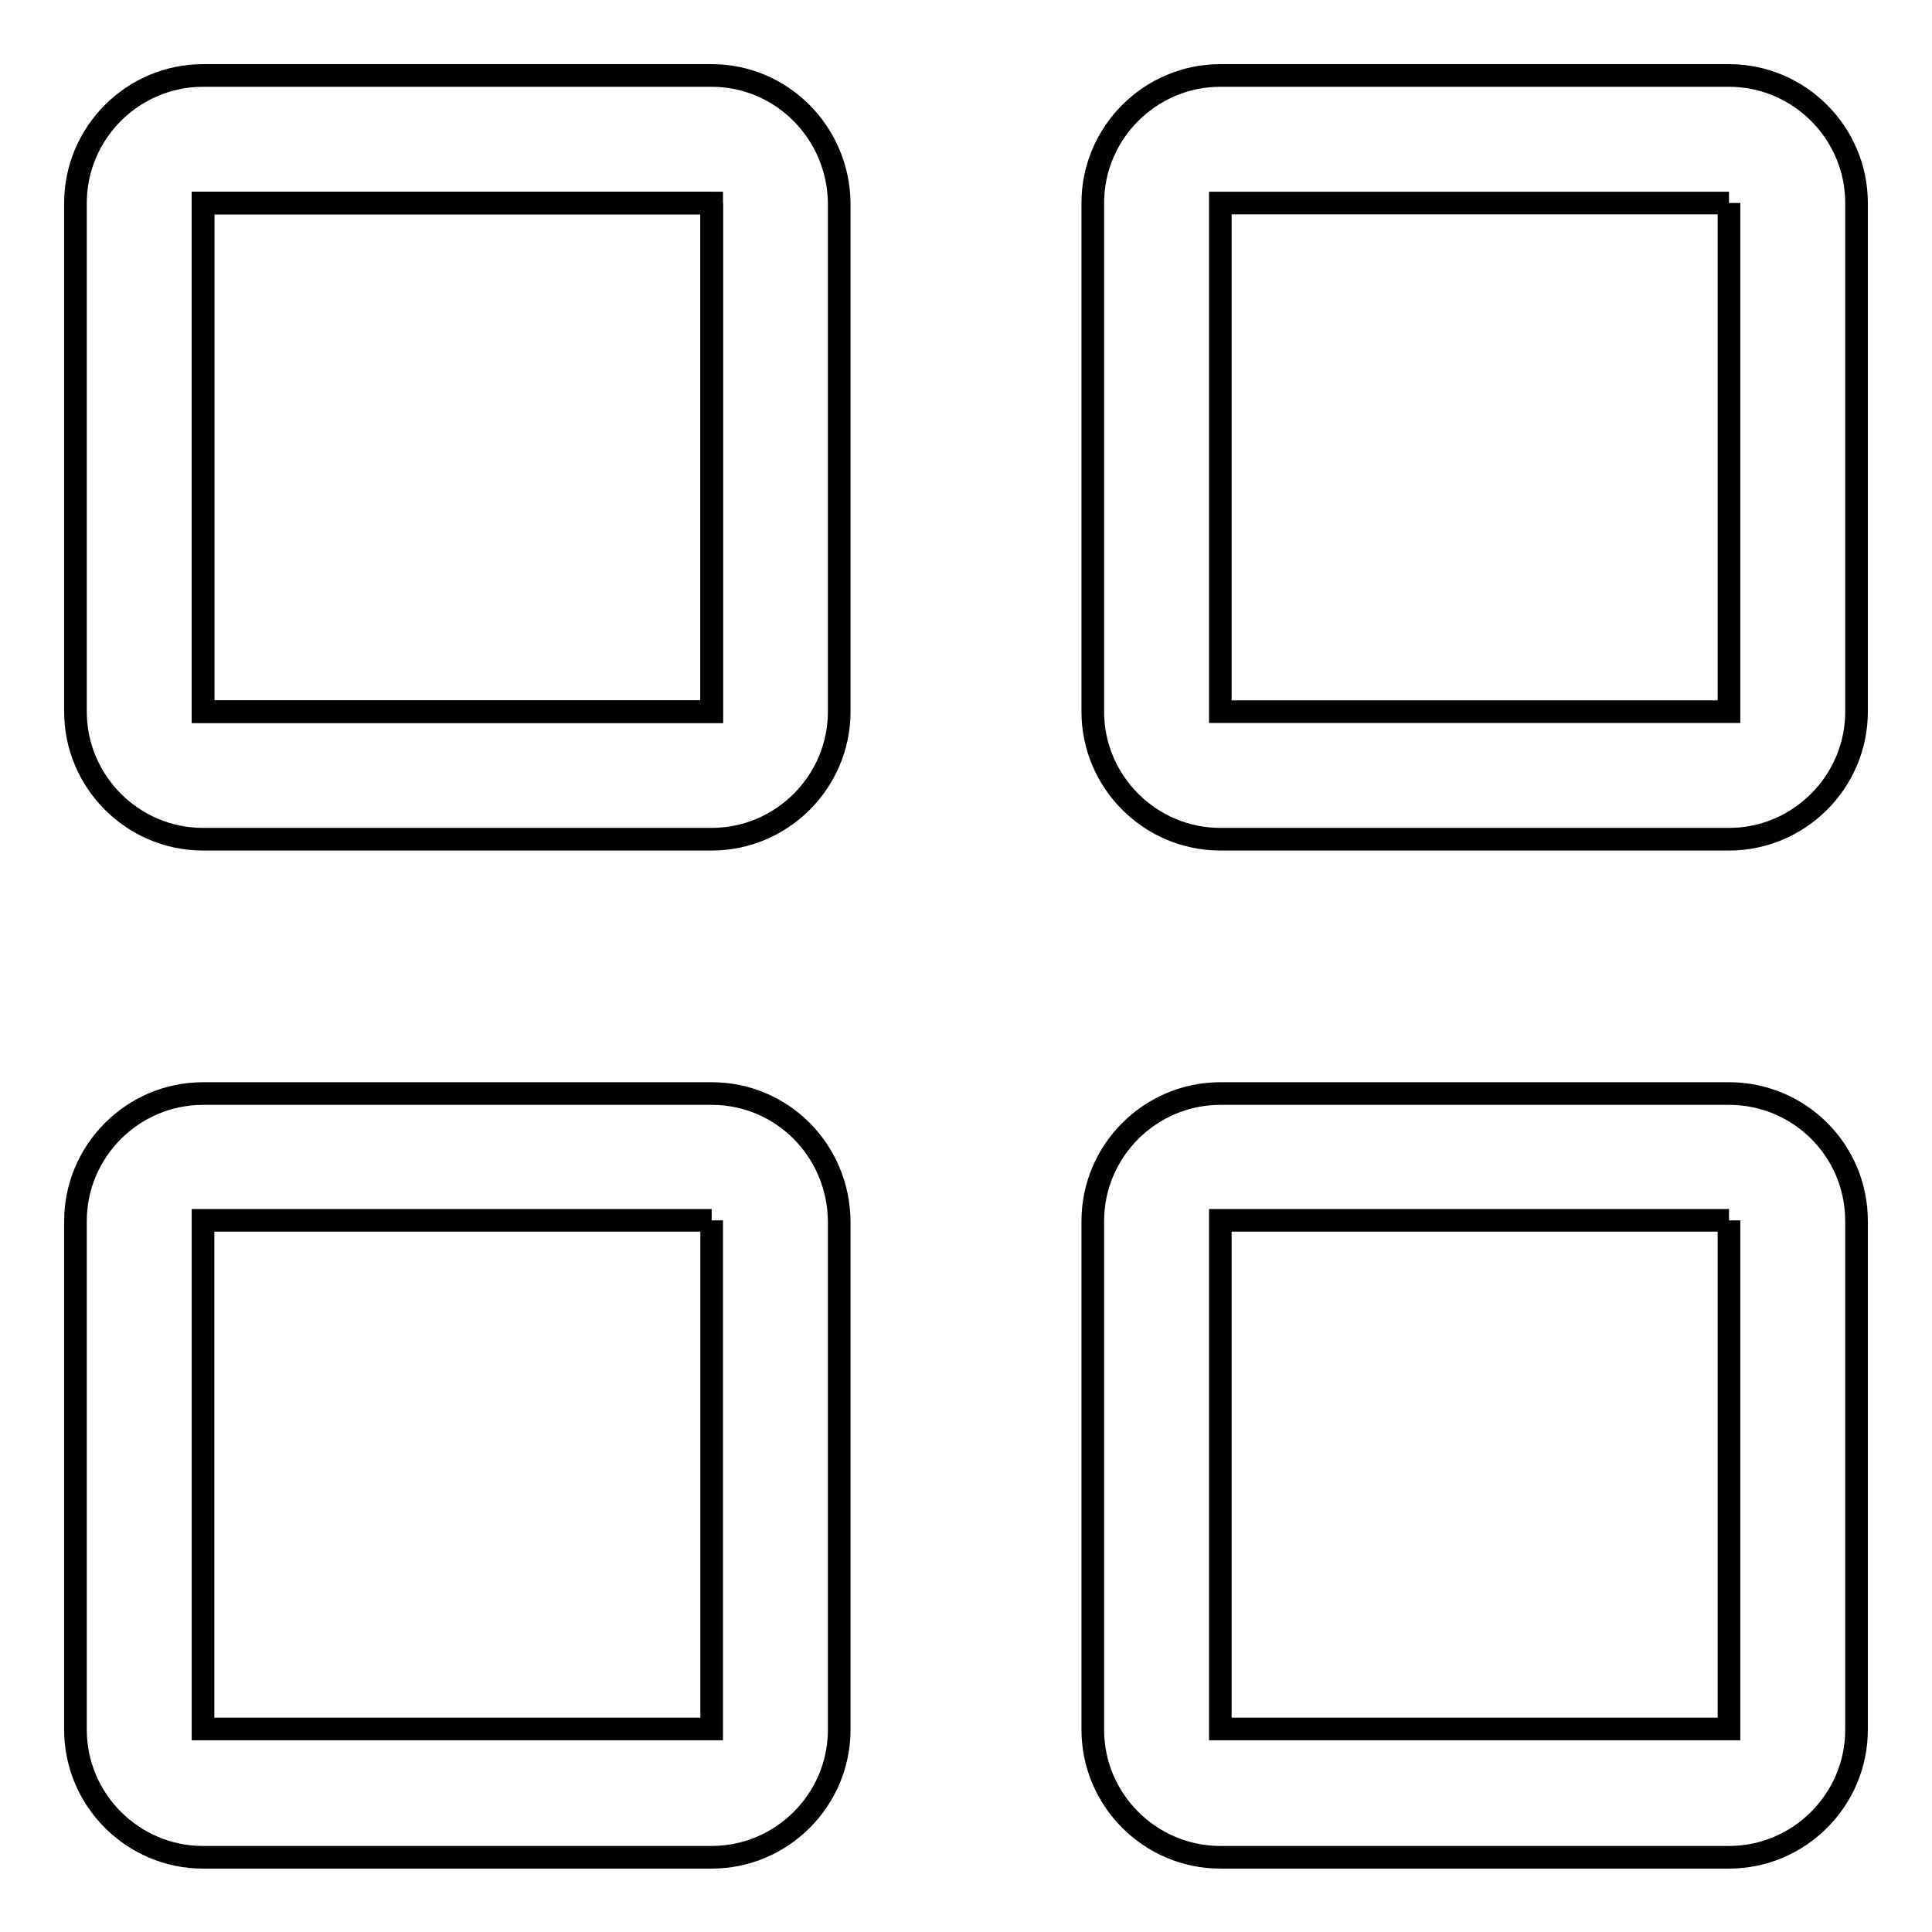 <?xml version="1.0" encoding="utf-8"?>
<!-- Svg Vector Icons : http://www.onlinewebfonts.com/icon -->
<!DOCTYPE svg PUBLIC "-//W3C//DTD SVG 1.1//EN" "http://www.w3.org/Graphics/SVG/1.1/DTD/svg11.dtd">
<svg version="1.1" xmlns="http://www.w3.org/2000/svg" xmlns:xlink="http://www.w3.org/1999/xlink" x="0px" y="0px" viewBox="0 0 256 256" enable-background="new 0 0 256 256" xml:space="preserve">
<g><g><path stroke-width="3" fill-opacity="0" stroke="#000000"  d="M94.3,26.9v67.4H26.9V26.9H94.3 M94.3,10H26.9C17.6,10,10,17.6,10,26.9v67.4c0,9.3,7.6,16.9,16.9,16.9h67.4c9.3,0,16.9-7.6,16.9-16.9V26.9C111.1,17.6,103.6,10,94.3,10L94.3,10z"/><path stroke-width="3" fill-opacity="0" stroke="#000000"  d="M229.1,26.9v67.4h-67.4V26.9H229.1 M229.1,10h-67.4c-9.3,0-16.9,7.6-16.9,16.9v67.4c0,9.3,7.6,16.9,16.9,16.9h67.4c9.3,0,16.9-7.6,16.9-16.9V26.9C246,17.6,238.4,10,229.1,10L229.1,10z"/><path stroke-width="3" fill-opacity="0" stroke="#000000"  d="M94.3,161.7v67.4H26.9v-67.4H94.3 M94.3,144.9H26.9c-9.3,0-16.9,7.6-16.9,16.9v67.4c0,9.3,7.6,16.9,16.9,16.9h67.4c9.3,0,16.9-7.6,16.9-16.9v-67.4C111.1,152.4,103.6,144.9,94.3,144.9L94.3,144.9z"/><path stroke-width="3" fill-opacity="0" stroke="#000000"  d="M229.1,161.7v67.4h-67.4v-67.4H229.1 M229.1,144.9h-67.4c-9.3,0-16.9,7.6-16.9,16.9v67.4c0,9.3,7.6,16.9,16.9,16.9h67.4c9.3,0,16.9-7.6,16.9-16.9v-67.4C246,152.4,238.4,144.9,229.1,144.9L229.1,144.9z"/><path stroke-width="3" fill-opacity="0" stroke="#000000"  d="M26.9,26.9h67.4v67.4H26.9V26.9z"/></g></g>
</svg>